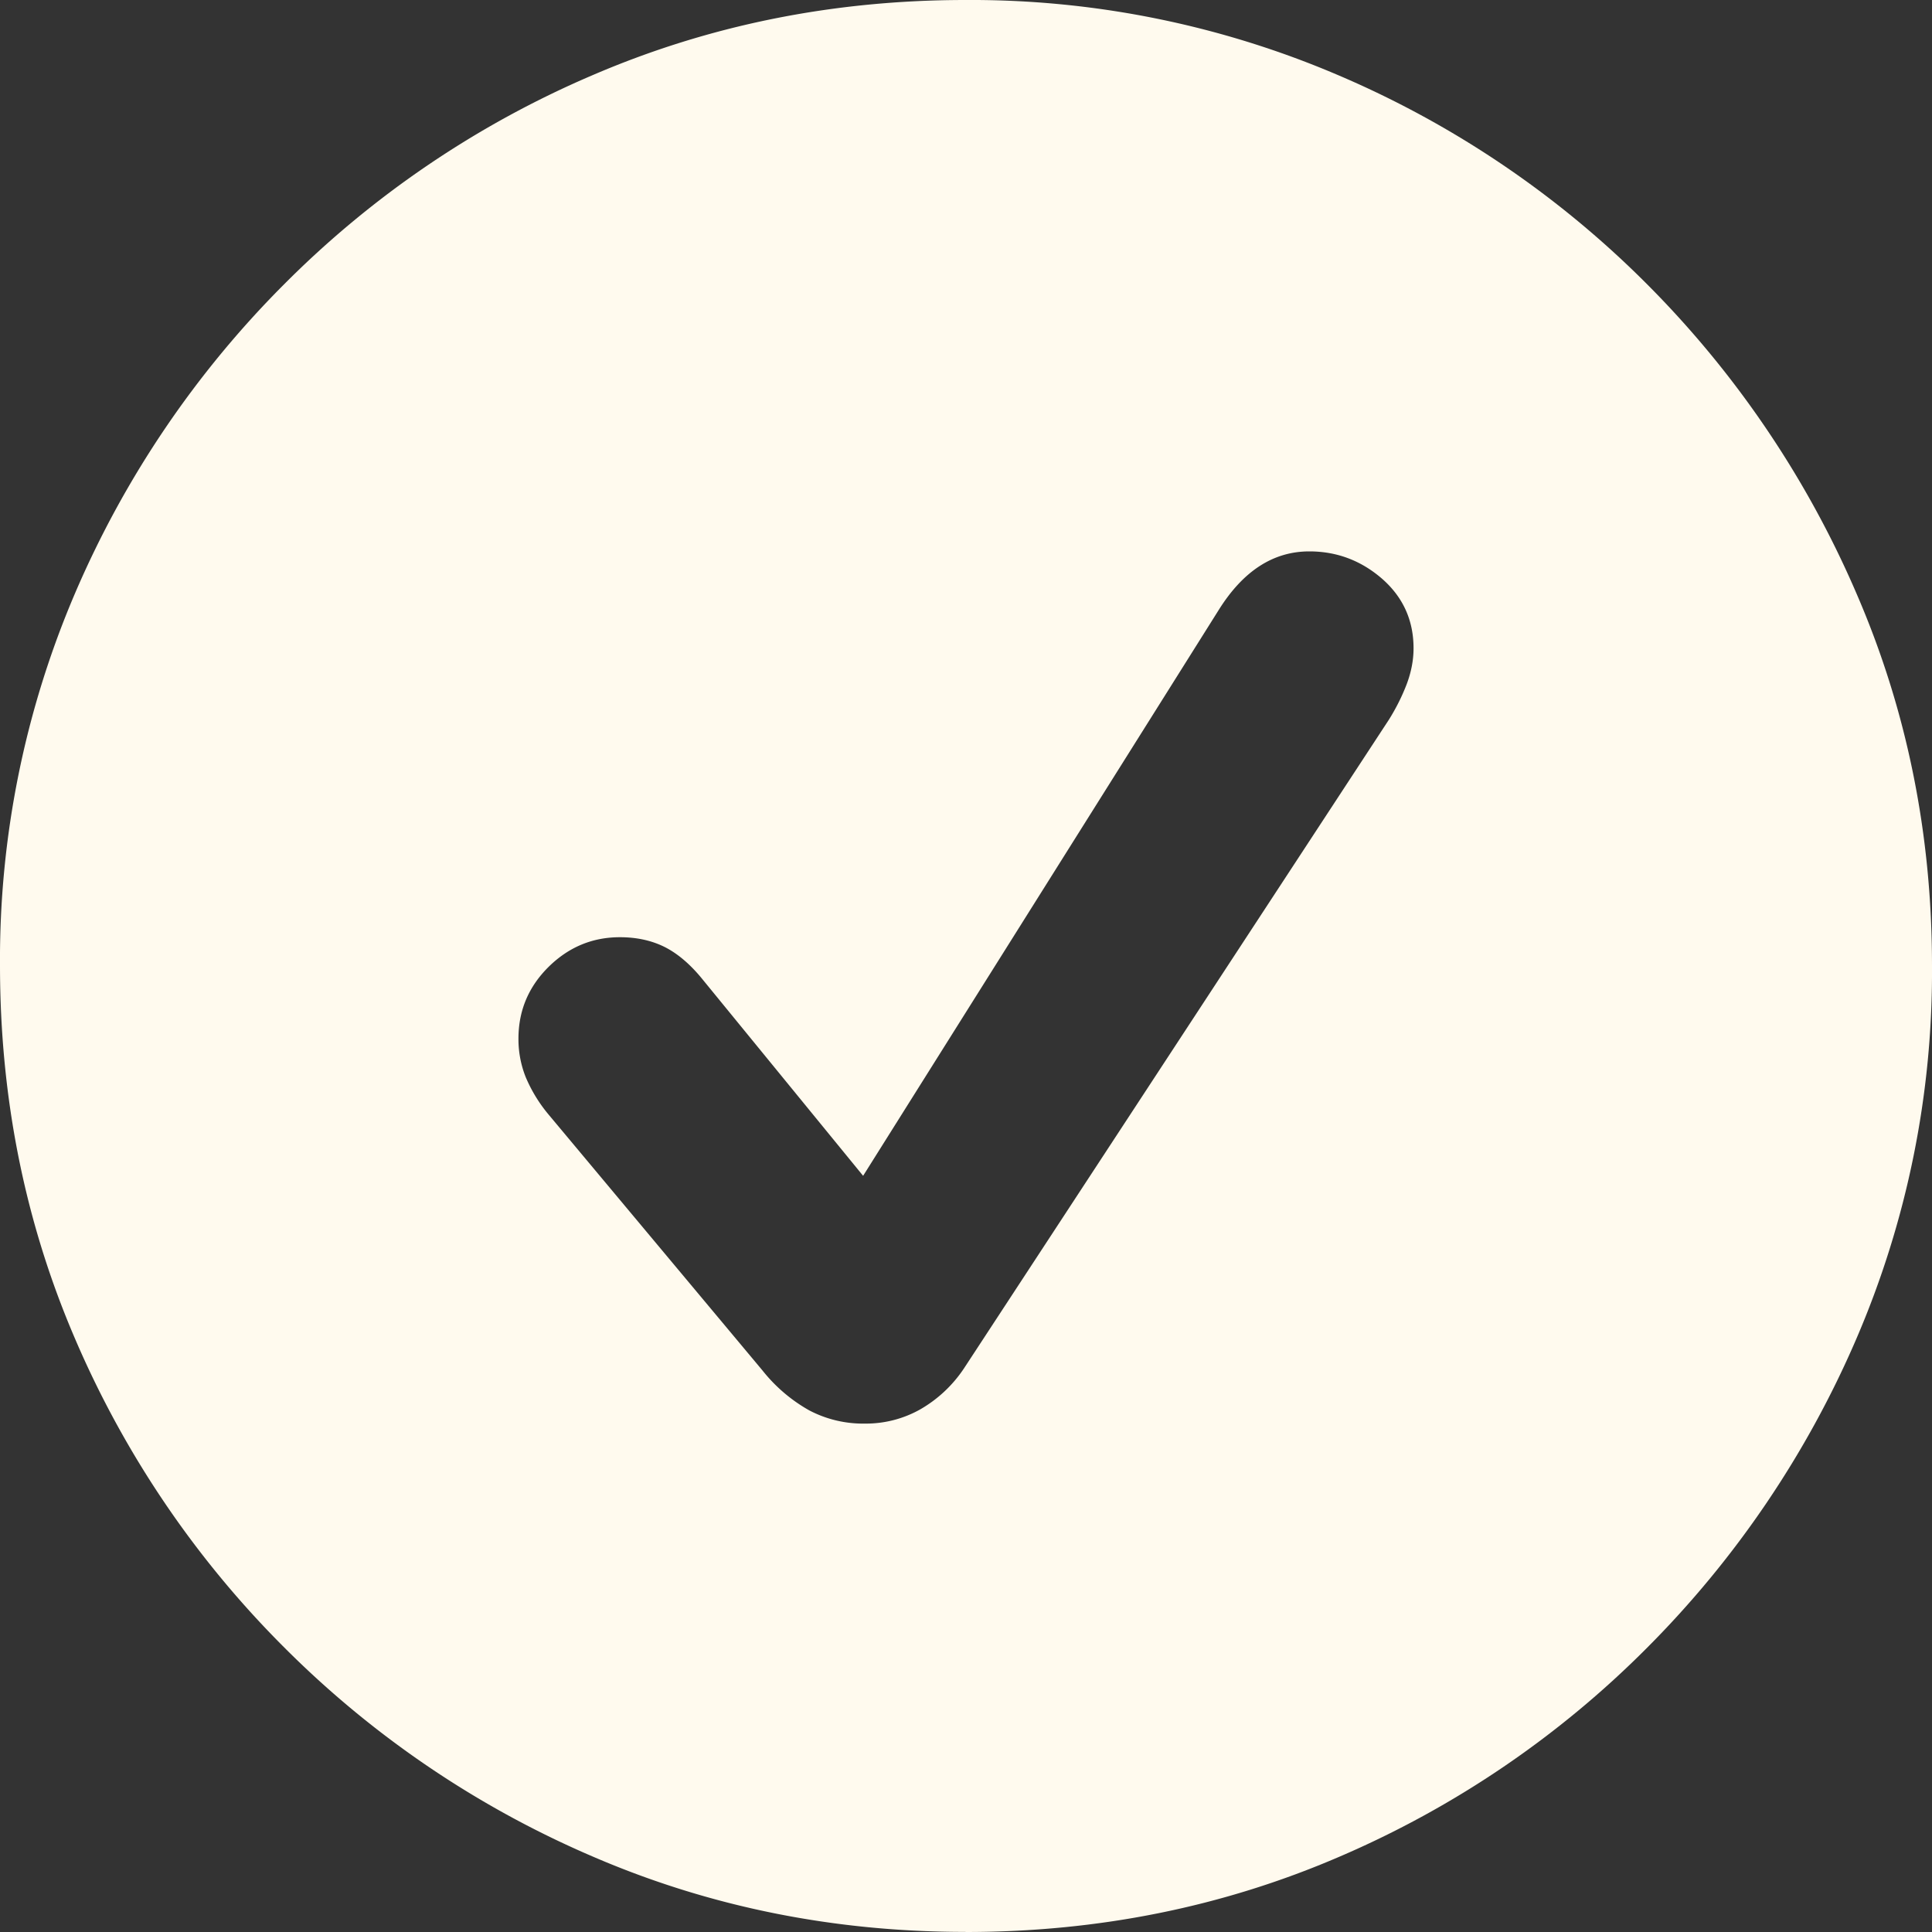 <svg xmlns="http://www.w3.org/2000/svg" width="20" height="20"><rect width="100%" height="100%" fill="#333333" stroke="none"/><path fill="#FFFAEE" fill-rule="nonzero" d="M9.995 20c1.376 0 2.666-.26 3.872-.78a10.119 10.119 0 0 0 3.185-2.164 10.282 10.282 0 0 0 2.162-3.19A9.607 9.607 0 0 0 20 9.997c0-1.37-.262-2.657-.786-3.863a10.282 10.282 0 0 0-2.162-3.19 10.103 10.103 0 0 0-3.19-2.162A9.668 9.668 0 0 0 9.995 0C8.626 0 7.337.26 6.13.78a10.103 10.103 0 0 0-3.19 2.164A10.215 10.215 0 0 0 .78 6.134 9.634 9.634 0 0 0 0 9.994c0 1.376.26 2.666.78 3.872a10.175 10.175 0 0 0 2.164 3.19 10.175 10.175 0 0 0 3.19 2.162c1.205.52 2.492.781 3.861.781Zm-1.04-5.263a1.2 1.2 0 0 1-.578-.137 1.65 1.65 0 0 1-.483-.412l-2.215-2.65a1.527 1.527 0 0 1-.237-.388 1.06 1.06 0 0 1-.075-.398c0-.29.104-.537.312-.743.208-.205.454-.307.738-.307.177 0 .333.035.469.104.136.07.267.183.393.34l1.656 2.026 3.682-5.859c.253-.404.565-.605.937-.605.284 0 .535.094.753.283.217.19.326.43.326.72 0 .12-.023.243-.07.369-.048.126-.11.25-.185.37l-4.402 6.72a1.355 1.355 0 0 1-.45.42 1.146 1.146 0 0 1-.572.147Z"/></svg>